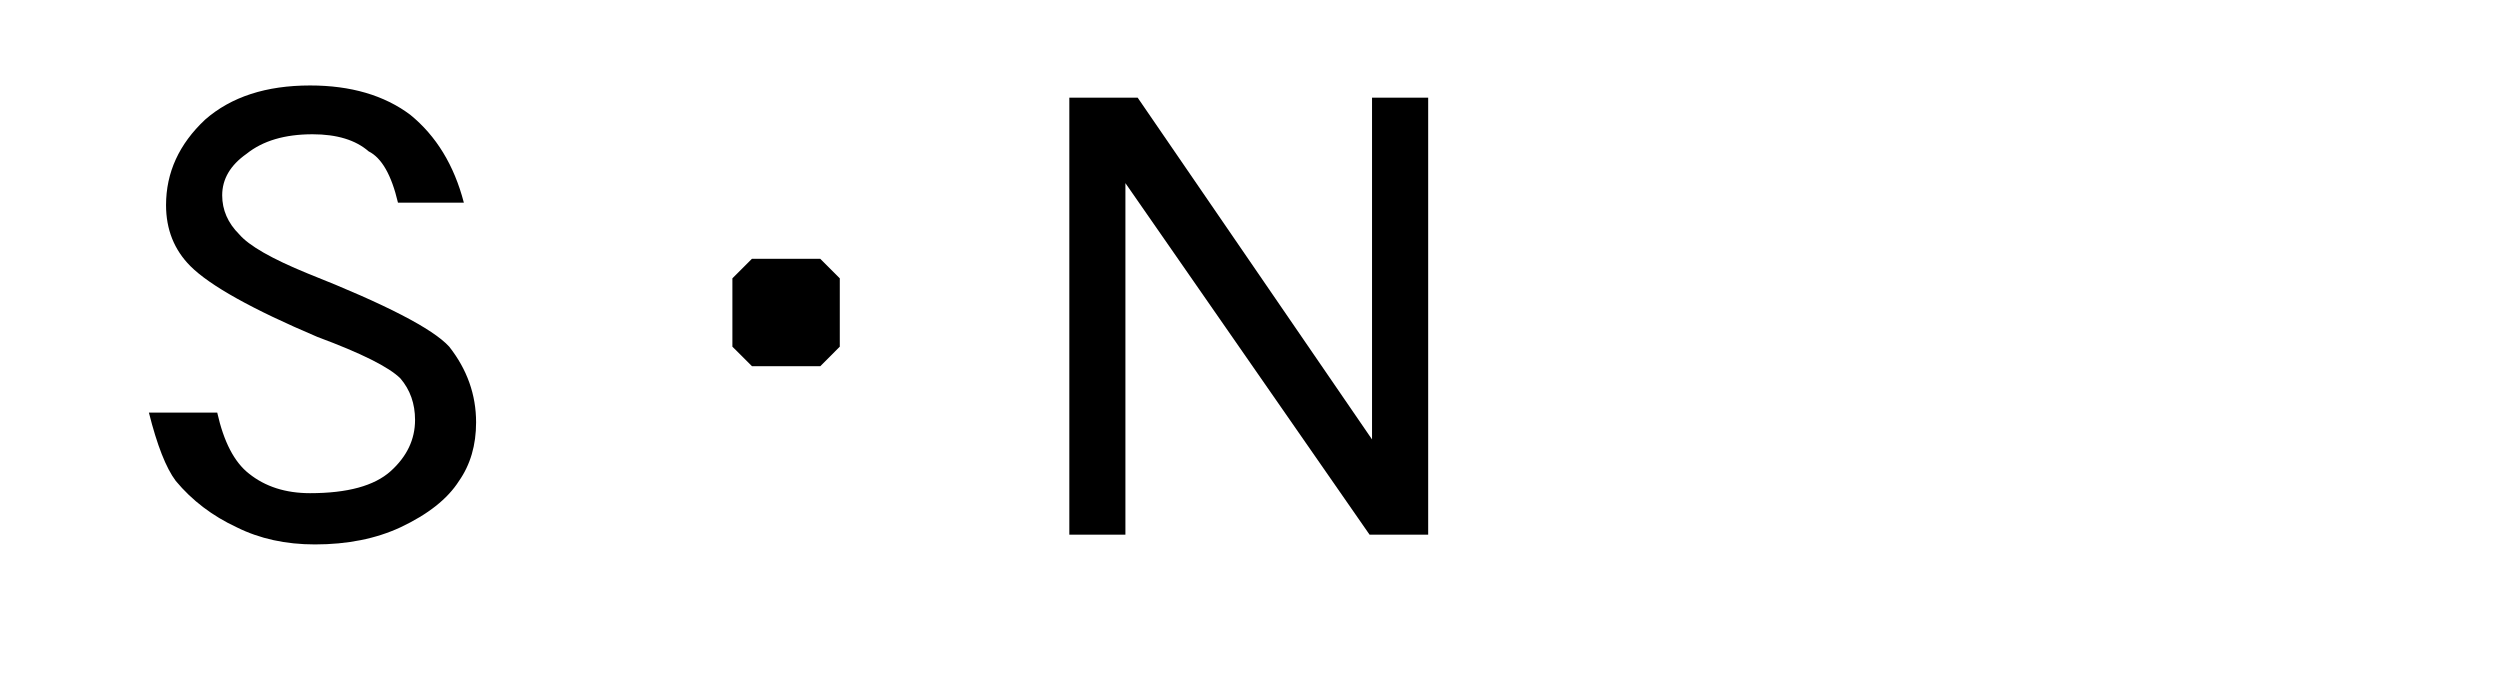 <?xml version="1.0" encoding="utf-8"?>
<!-- Generator: Adobe Illustrator 16.0.0, SVG Export Plug-In . SVG Version: 6.00 Build 0)  -->
<!DOCTYPE svg PUBLIC "-//W3C//DTD SVG 1.1//EN" "http://www.w3.org/Graphics/SVG/1.1/DTD/svg11.dtd">
<svg version="1.1" id="レイヤー_1" xmlns="http://www.w3.org/2000/svg" xmlns:xlink="http://www.w3.org/1999/xlink" x="0px"
	 y="0px" width="48px" height="13.031px" viewBox="0 0 48 13.031" enable-background="new 0 0 48 13.031" xml:space="preserve">
<g>
	<path d="M8.906,3.891H7.641C7.516,3.359,7.328,3.031,7.078,2.906C6.828,2.688,6.469,2.578,6,2.578
		c-0.532,0-0.954,0.125-1.266,0.375C4.422,3.172,4.266,3.438,4.266,3.75c0,0.281,0.109,0.532,0.328,0.75
		c0.188,0.219,0.625,0.469,1.312,0.75c1.5,0.594,2.406,1.062,2.719,1.406c0.344,0.438,0.516,0.922,0.516,1.453
		c0,0.438-0.11,0.813-0.328,1.125c-0.219,0.344-0.594,0.641-1.125,0.891c-0.469,0.218-1.016,0.328-1.641,0.328
		c-0.562,0-1.062-0.11-1.5-0.328c-0.469-0.218-0.86-0.516-1.172-0.891c-0.188-0.25-0.359-0.687-0.516-1.312h1.312
		C4.296,8.484,4.5,8.875,4.781,9.094c0.312,0.25,0.703,0.375,1.172,0.375c0.719,0,1.234-0.141,1.547-0.422
		c0.312-0.281,0.469-0.609,0.469-0.984c0-0.312-0.094-0.578-0.281-0.797c-0.219-0.218-0.75-0.484-1.594-0.797
		c-1.25-0.531-2.062-0.984-2.438-1.359C3.344,4.797,3.188,4.406,3.188,3.938c0-0.625,0.25-1.172,0.75-1.641
		c0.5-0.438,1.172-0.656,2.016-0.656c0.781,0,1.422,0.188,1.922,0.562C8.375,2.609,8.719,3.172,8.906,3.891z"/>
	<path d="M14.062,6.656V5.344l0.375-0.375h1.312l0.375,0.375v1.312L15.75,7.031h-1.312L14.062,6.656z"/>
	<path d="M20.531,10.266V1.875h1.312l4.5,6.562V1.875h1.078v8.391h-1.125l-4.688-6.75v6.75H20.531z"/>
</g>
</svg>
